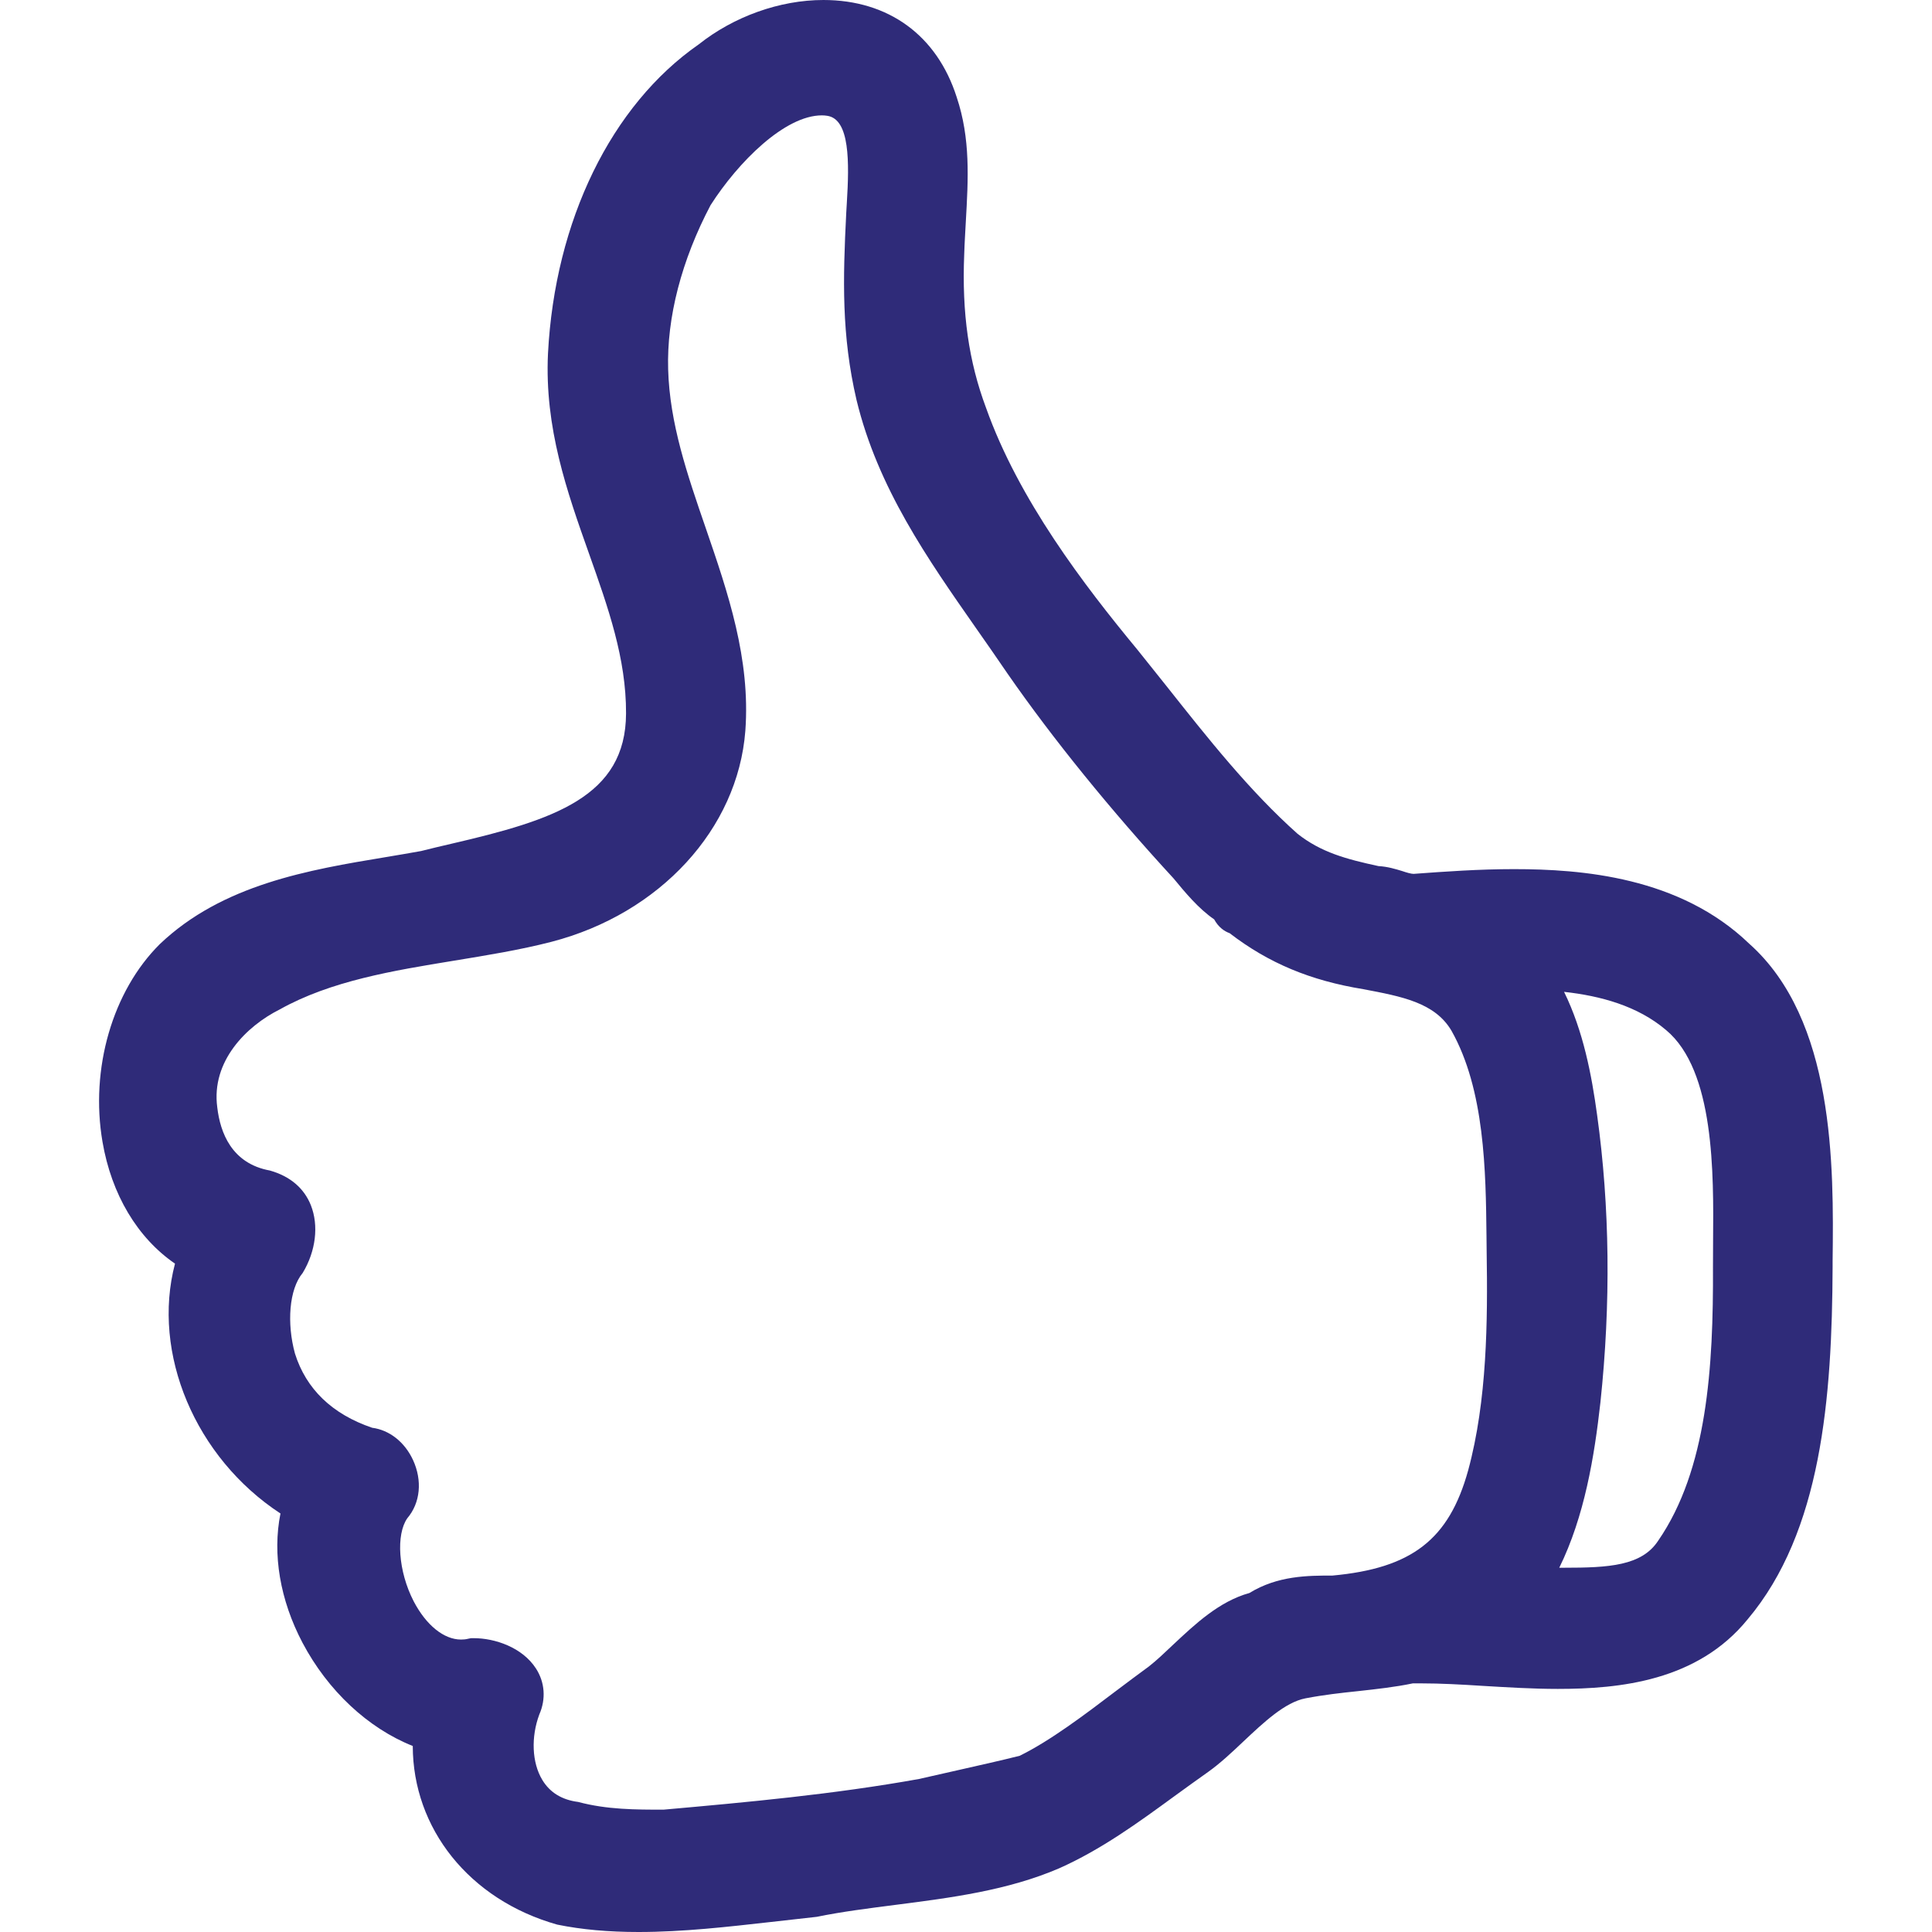 <?xml version="1.0" encoding="iso-8859-1"?>
<!-- Uploaded to: SVG Repo, www.svgrepo.com, Generator: SVG Repo Mixer Tools -->
<!DOCTYPE svg PUBLIC "-//W3C//DTD SVG 1.1//EN" "http://www.w3.org/Graphics/SVG/1.1/DTD/svg11.dtd">
<svg fill="#2f2b79" version="1.1" id="Capa_1" xmlns="http://www.w3.org/2000/svg" xmlns:xlink="http://www.w3.org/1999/xlink" 
	 width="800px" height="800px" viewBox="0 0 36.289 36.289"
	 xml:space="preserve">
<g>
	<path d="M32.854,17.724c-1.304-1.255-3.146-1.399-4.419-1.399c-0.654,0-1.287,0.045-1.884,0.089c-0.046,0-0.136-0.026-0.214-0.053
		c-0.125-0.038-0.275-0.084-0.445-0.093c-0.606-0.131-1.078-0.258-1.52-0.607c-0.902-0.803-1.693-1.804-2.459-2.771l-0.55-0.688
		c-1.002-1.211-2.23-2.817-2.843-4.544c-0.323-0.863-0.455-1.777-0.409-2.882c0.006-0.211,0.02-0.414,0.03-0.612
		c0.046-0.803,0.09-1.561-0.172-2.341C17.599,0.664,16.687,0,15.466,0c-0.822,0-1.685,0.312-2.341,0.833
		c-1.645,1.144-2.702,3.312-2.832,5.806c-0.067,1.398,0.359,2.6,0.771,3.761c0.359,1.013,0.699,1.967,0.695,3
		c-0.004,1.566-1.357,2.002-3.271,2.446c-0.209,0.049-0.416,0.097-0.578,0.139c-0.219,0.04-0.442,0.077-0.668,0.115
		c-1.436,0.238-3.062,0.511-4.24,1.633c-0.889,0.883-1.312,2.34-1.077,3.713c0.169,0.99,0.657,1.805,1.362,2.289
		c-0.444,1.684,0.381,3.646,1.981,4.693c-0.153,0.762-0.01,1.623,0.414,2.428c0.476,0.9,1.229,1.604,2.071,1.939
		c0.002,1.543,1.055,2.887,2.713,3.355c0.461,0.094,0.961,0.139,1.529,0.139c0.84,0,1.68-0.098,2.492-0.189
		c0.272-0.031,0.541-0.061,0.854-0.096c0.479-0.098,0.979-0.16,1.482-0.225c1.037-0.133,2.106-0.27,3.075-0.688
		c0.785-0.35,1.479-0.855,2.146-1.342c0.218-0.158,0.432-0.314,0.652-0.469c0.216-0.154,0.435-0.357,0.657-0.568
		c0.386-0.363,0.783-0.738,1.168-0.812c0.343-0.066,0.669-0.102,0.985-0.135c0.354-0.039,0.695-0.076,1.031-0.146h0.166
		c0.354,0,0.743,0.021,1.147,0.047c0.459,0.027,0.937,0.057,1.41,0.057c1.165,0,2.625-0.148,3.566-1.307
		c1.387-1.646,1.586-4.154,1.596-6.617v-0.107C34.445,21.885,34.46,19.152,32.854,17.724z M27.577,27.617
		c-0.36,1.303-1.062,1.84-2.548,1.977c-0.461,0-1.028,0-1.562,0.328c-0.566,0.156-1.021,0.586-1.428,0.967
		c-0.158,0.15-0.314,0.299-0.459,0.412c-0.197,0.143-0.397,0.295-0.603,0.449c-0.615,0.467-1.254,0.949-1.824,1.229
		c-0.347,0.088-0.738,0.174-1.132,0.264l-0.76,0.172c-1.593,0.287-3.244,0.438-4.798,0.576c-0.522,0-1.062,0-1.604-0.145
		c-0.306-0.039-0.531-0.178-0.673-0.414c-0.196-0.324-0.214-0.807-0.056-1.229c0.128-0.291,0.104-0.607-0.064-0.865
		c-0.256-0.396-0.771-0.568-1.166-0.568H8.848l-0.051,0.01c-0.047,0.012-0.092,0.016-0.137,0.016c-0.323,0-0.655-0.27-0.889-0.717
		c-0.294-0.568-0.334-1.256-0.121-1.561c0.246-0.289,0.286-0.709,0.107-1.096c-0.158-0.34-0.445-0.562-0.766-0.604
		c-0.754-0.256-1.242-0.729-1.451-1.395c-0.154-0.562-0.113-1.205,0.146-1.514c0.247-0.41,0.304-0.889,0.153-1.271
		c-0.125-0.314-0.383-0.543-0.77-0.652c-0.718-0.131-0.933-0.713-0.988-1.186c-0.117-0.867,0.548-1.527,1.174-1.84
		c0.959-0.537,2.133-0.729,3.27-0.915c0.609-0.1,1.238-0.201,1.834-0.355c2.037-0.529,3.5-2.122,3.641-3.964
		c0.099-1.354-0.329-2.599-0.741-3.798c-0.351-1.018-0.681-1.978-0.709-2.99c-0.029-0.977,0.254-2.055,0.797-3.085
		c0.52-0.812,1.395-1.686,2.09-1.686c0.035,0,0.071,0.003,0.1,0.008c0.429,0.062,0.416,0.877,0.369,1.636l-0.011,0.188
		c-0.063,1.247-0.09,2.297,0.193,3.513c0.399,1.65,1.338,2.989,2.243,4.284c0.197,0.282,0.396,0.565,0.596,0.86
		c0.852,1.227,1.936,2.562,3.115,3.842c0.222,0.269,0.467,0.566,0.764,0.771c0.08,0.146,0.187,0.222,0.29,0.259
		c0.733,0.563,1.517,0.89,2.512,1.052c0.721,0.137,1.341,0.251,1.654,0.778c0.627,1.111,0.646,2.641,0.659,3.863l0.003,0.291
		C27.945,24.811,27.933,26.307,27.577,27.617z M32.177,23.316l-0.002,0.48c0.009,1.885-0.109,3.809-1.029,5.143
		c-0.309,0.473-0.927,0.508-1.768,0.508h-0.09c0.475-0.965,0.659-2.088,0.773-3.107c0.197-1.855,0.177-3.67-0.062-5.395
		c-0.103-0.756-0.261-1.582-0.621-2.315c0.682,0.075,1.382,0.263,1.916,0.718C32.206,20.107,32.188,22.039,32.177,23.316z"/>
</g>
</svg>